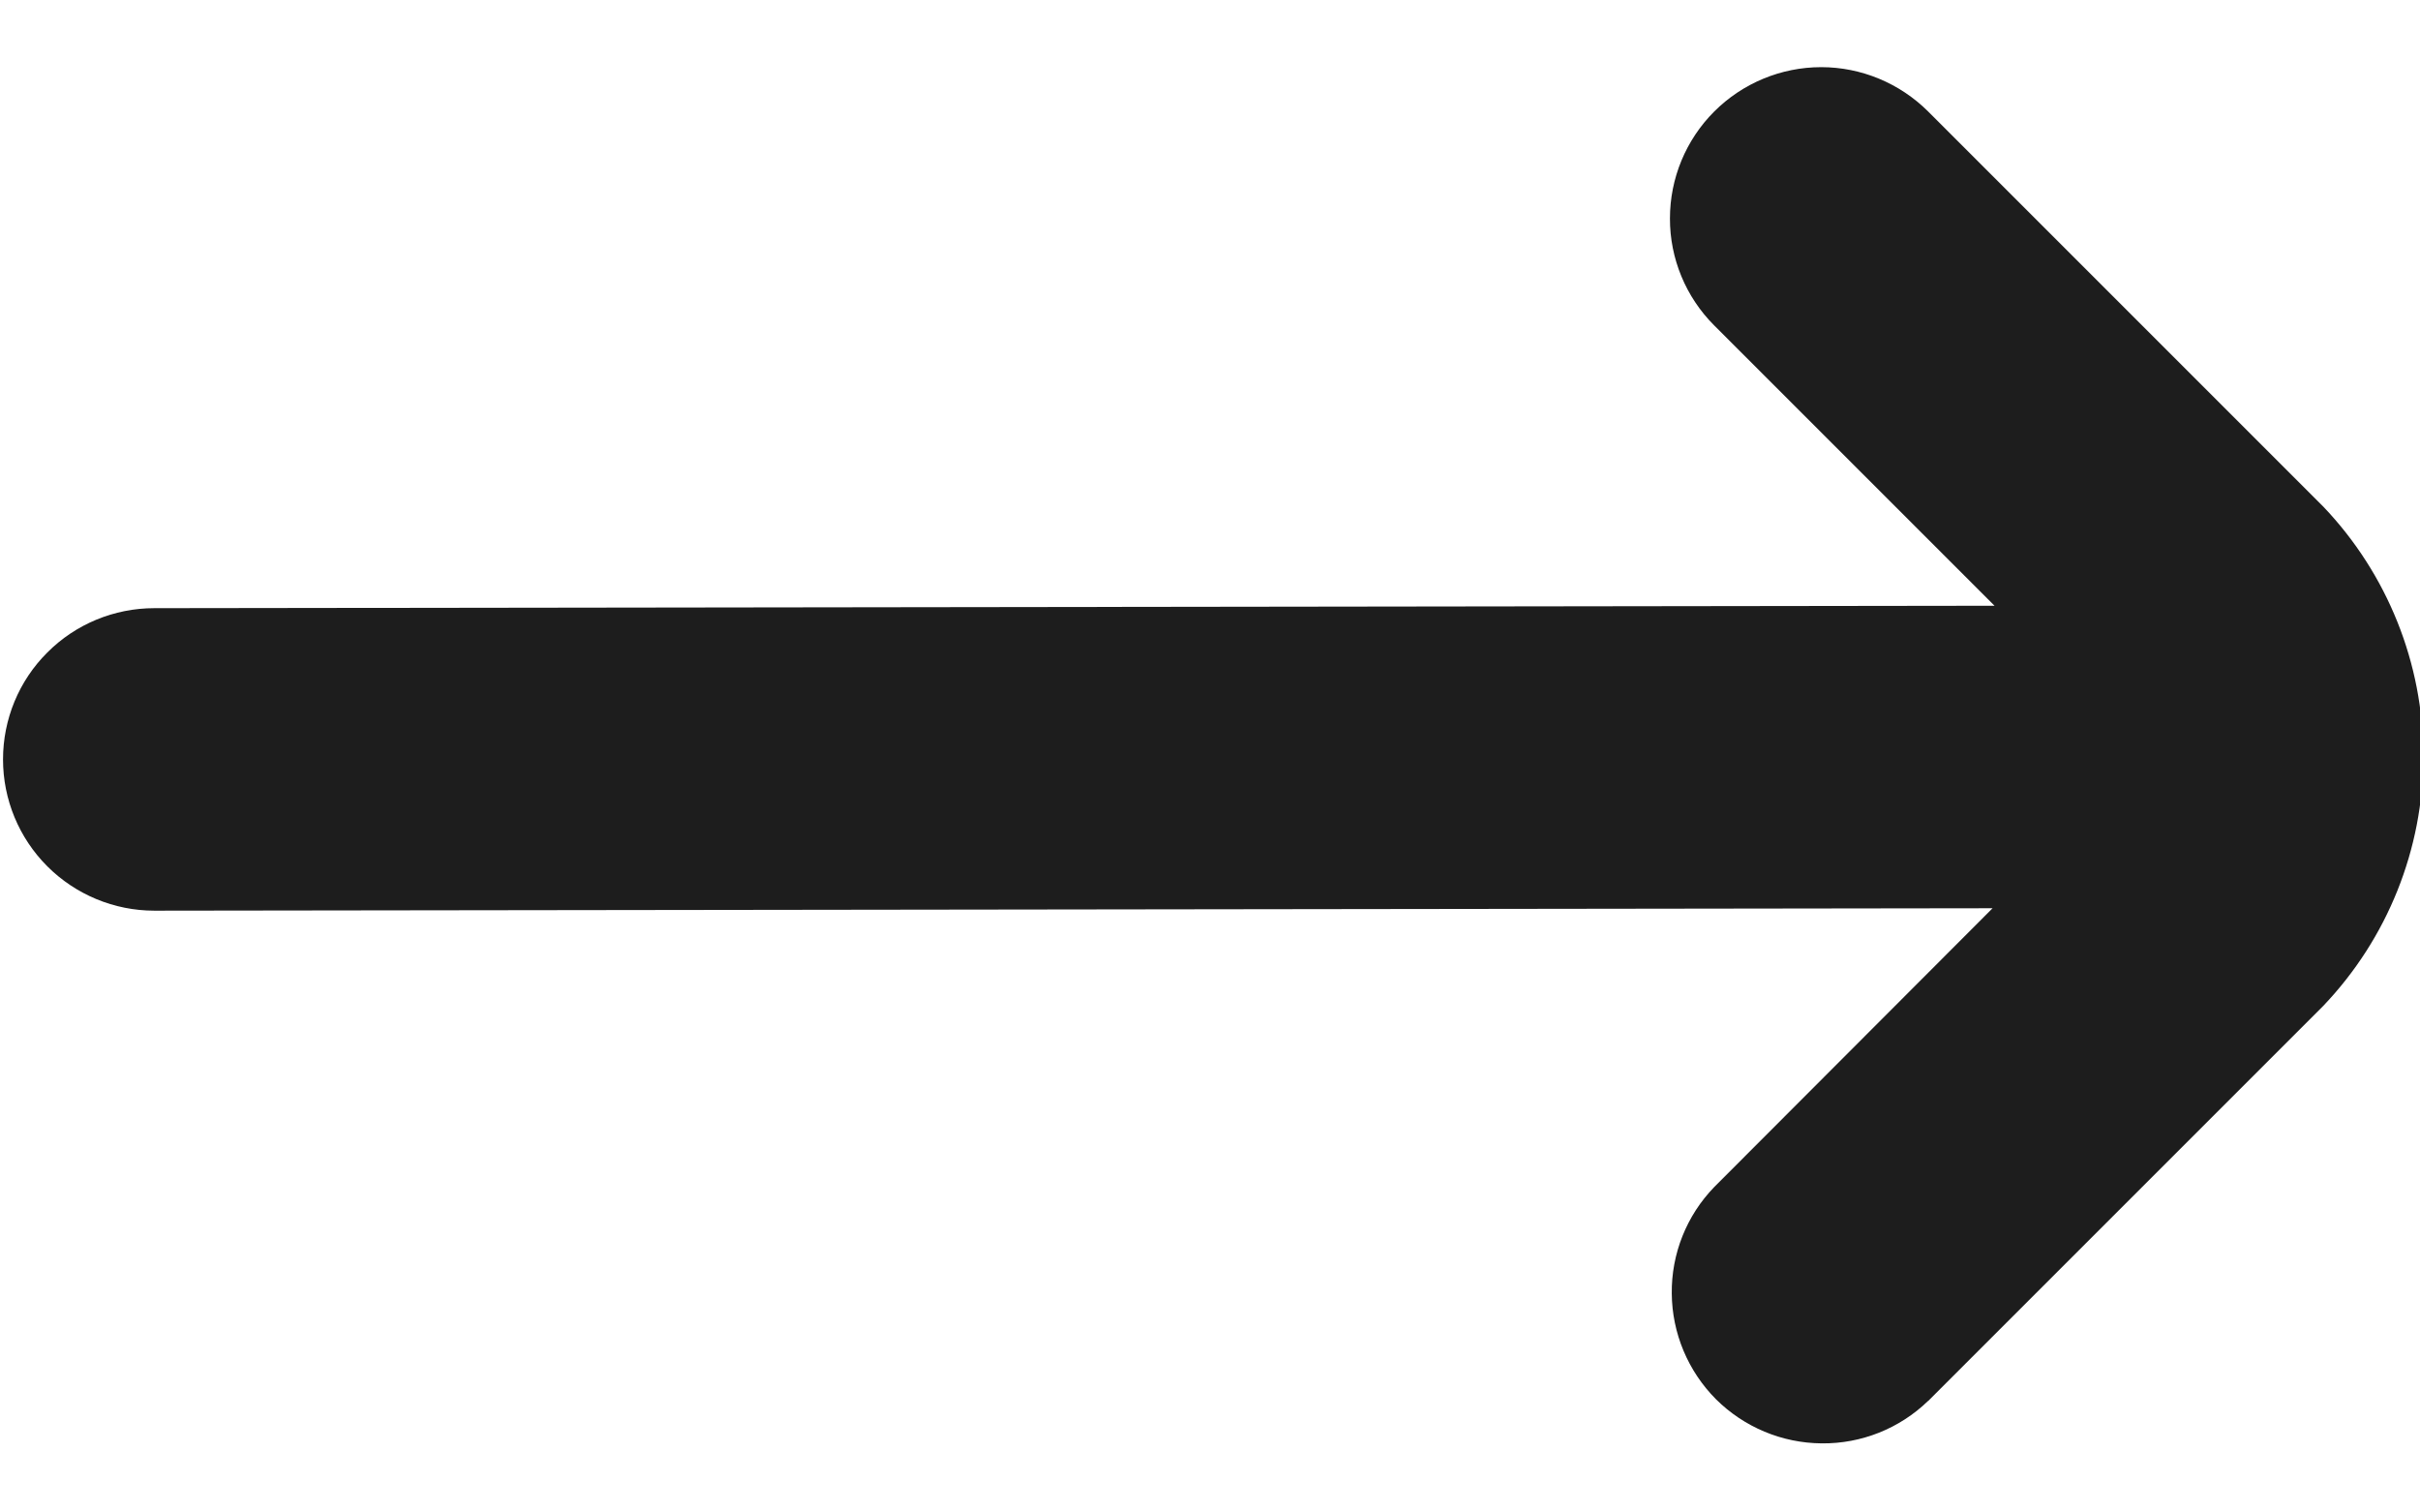 <svg width="16" height="10" viewBox="0 0 16 10" fill="none" xmlns="http://www.w3.org/2000/svg">
    <path d="M12.748 9.263L15.361 6.65C15.785 6.205 16.022 5.615 16.022 5C16.022 4.386 15.785 3.795 15.361 3.35L12.748 0.737C12.56 0.55 12.306 0.444 12.041 0.444C11.776 0.444 11.521 0.55 11.334 0.737C11.146 0.925 11.041 1.179 11.041 1.444C11.04 1.709 11.146 1.964 11.333 2.151L13.187 4.005L1.02 4.021C0.755 4.021 0.5 4.126 0.313 4.314C0.125 4.501 0.02 4.755 0.02 5.021C0.02 5.286 0.125 5.54 0.313 5.728C0.5 5.915 0.755 6.021 1.02 6.021L13.174 6.005L11.333 7.849C11.151 8.037 11.05 8.29 11.053 8.552C11.055 8.814 11.16 9.065 11.345 9.251C11.531 9.436 11.782 9.541 12.044 9.543C12.306 9.546 12.559 9.445 12.747 9.263L12.748 9.263Z" fill="#1D1D1D"/>
</svg>